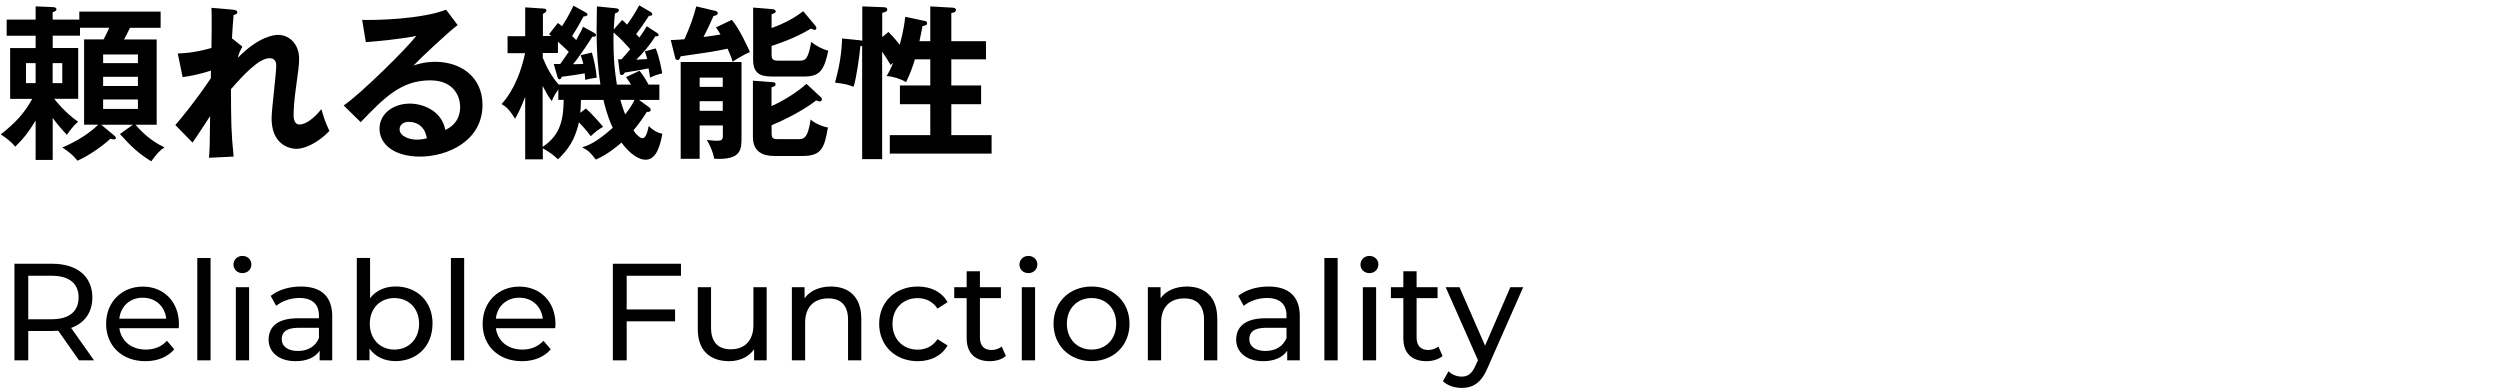 <?xml version="1.0" encoding="UTF-8"?><svg id="_レイヤー_2" xmlns="http://www.w3.org/2000/svg" xmlns:xlink="http://www.w3.org/1999/xlink" viewBox="0 0 360 56"><defs><style>.cls-1{clip-path:url(#clippath);}.cls-2{fill:none;}</style><clipPath id="clippath"><rect class="cls-2" width="360" height="56"/></clipPath></defs><g id="mask"><g class="cls-1"><path d="m7.58,23.03h-2.45v-5.68c-.96,1.58-1.61,2.47-2.93,3.77-.62-.72-1.06-1.08-2.09-1.77,2.04-1.58,3.41-3.05,4.53-5.11H1.46v-7.32h3.67v-1.77H.96v-2.33h4.17V.92l2.45.1c.24,0,.55.07.55.31s-.22.31-.55.43v1.06h3.84v-1.15h11.71v2.33h-4.41c-.43.89-.48.98-.86,1.68h4.7v12.28h-3.05c.43.5,1.9,2.21,4.17,3.26-.65.43-1.03.82-1.9,2.01-1.94-1.22-2.81-2.06-4.51-3.93l1.87-1.34h-4.56l1.87,1.56c.1.07.24.22.24.36s-.12.19-.29.19c-.1,0-.14,0-.5-.1-1.08,1.03-3.21,2.52-4.75,3.17-.58-.72-1.06-1.18-2.18-1.9,2.28-.96,3.96-2.11,5.18-3.29h-2.04V5.67h2.81c.14-.26.58-1.13.82-1.68h-4.22v1.15h-3.93v1.77h3.67v7.32h-3.45c.24.31,1.54,1.99,3.45,3.31-.24.19-.67.5-1.63,1.87-.7-.74-1.34-1.46-2.04-2.42v6.04Zm-2.45-11.06v-2.88h-1.39v2.88h1.39Zm2.45-2.88v2.88h1.39v-2.88h-1.39Zm12.28,0v-1.25h-5.01v1.25h5.01Zm-5.01,1.97v1.32h5.01v-1.32h-5.01Zm0,3.26v1.37h5.01v-1.37h-5.01Z"/><path d="m33.47,5.57l1.44,1.15c-.17.29-.53.91-.67,1.61,3.12-3.21,5.44-3.31,5.78-3.31,1.75,0,3.05,1.44,3.05,3.41,0,.91-.07,1.46-.55,4.94-.14,1.06-.24,2.45-.24,3.24,0,.22,0,1.32.86,1.32.36,0,1.49-.17,3.14-2.21.43,1.46.48,1.63,1.15,3.14-1.73,1.82-3.67,2.57-4.7,2.57-1.51,0-3.62-.98-3.62-4.39,0-1.2.67-6.48.67-7.56,0-.31-.02-1.1-.96-1.1-1.58,0-3.91,2.57-5.56,4.46.02,4.7.02,6.07.38,9.71l-3.55.17c.1-1.01.12-1.51.17-6-.41.6-2.13,3.29-2.54,3.81l-2.47-2.52c.84-.96,2.93-3.5,5.11-6.74l.02-1.1c-.34.1-1.97.65-4.08.94l-.7-3.41c.7-.02,2.35-.07,4.85-.79.02-1.08.07-4.7,0-5.78l3.05.26c.43.05.67.14.67.36,0,.29-.26.34-.53.41-.1,1.01-.17,2.23-.24,3.45l.07-.05Z"/><path d="m65.91,3.6c-1.46,1.1-5.44,4.85-6.36,5.83.62-.19,1.63-.53,3.14-.53,3.55,0,6.79,2.09,6.79,6.21,0,5.23-5.09,7.44-9,7.44-3.69,0-5.83-1.75-5.83-4.03,0-2.06,1.87-3.6,4.37-3.6,1.82,0,4.56.96,5.11,3.79,2.13-.98,2.13-2.85,2.13-3.33,0-1.39-.82-3.81-4.32-3.81-4.2,0-6.62,2.52-10,6.02l-2.45-2.4c2.57-1.77,9.09-8.23,10.46-10.03-2.09.46-5.73.79-7.27.91l-.53-3.21c1.8.07,8.42-.07,12.09-1.46l1.66,2.21Zm-7.05,13.94c-.89,0-1.32.53-1.32,1.08,0,.96,1.32,1.49,2.49,1.49.62,0,1.15-.12,1.44-.19-.22-1.49-1.22-2.37-2.61-2.37Z"/><path d="m85.51,4.71c.17.1.31.17.31.34,0,.22-.19.26-.53.24-.19.31-1.78,2.81-2.78,3.96.26,0,1.15-.02,1.49-.05-.1-.38-.12-.48-.38-1.25l1.61-.38c.24.82.58,2.18.7,3.62-.62.07-.98.14-1.66.31,0-.14-.05-.82-.07-.94-.96.19-2.83.43-3.31.5-.07.22-.17.36-.31.36-.19,0-.26-.19-.31-.36l-.53-1.85c.19,0,.65.02.94,0,.26-.38.58-.79,1.22-1.75-.5-.5-1.03-.98-1.56-1.46v1.63h-2.18v.7c.6,1.44,1.27,2.69,2.28,3.84h6.02c-.26-1.73-.55-4.03-.55-7.87,0-1.39.05-2.83.05-3.38l2.59.26c.26.02.58.07.58.29s-.29.38-.58.48c-.07.67-.12,1.27-.17,2.3l1.2-1.37c.36.29.48.43.72.67.77-1.08,1.15-1.7,1.75-2.78l1.61.94c.12.07.26.17.26.34,0,.22-.19.22-.46.22-.82,1.25-1.27,1.89-1.85,2.64.22.22.34.36.46.5.55-.77.84-1.22,1.06-1.63l1.49.96c.14.1.22.17.22.29,0,.22-.26.22-.46.19-.91,1.42-1.7,2.33-2.76,3.38.19,0,.86-.05,1.58-.1-.07-.26-.14-.55-.34-1.1l1.56-.43c.55,1.3.82,2.93.94,3.6-.74.14-1.42.46-1.75.6-.05-.34-.07-.58-.22-1.32-.53.12-2.9.53-3.43.6-.1.22-.26.36-.43.36-.22,0-.26-.19-.29-.36l-.24-1.92c.07.02.38.02.48.02.43-.46.89-.98,1.27-1.46-.19-.24-1.39-1.58-2.4-2.42-.07,4.05.26,6.07.48,7.51h2.04c-.31-.5-.48-.74-.72-1.08l1.94-.91c.29.36.77.98,1.3,1.99h1.56v2.21h-2.93l1.42,1.03c.07.05.26.19.26.38,0,.29-.26.34-.55.31-.91,1.42-1.54,2.21-1.94,2.66.46.7,1.01,1.13,1.32,1.13.58,0,.82-1.42.89-1.77.53.6,1.34,1.03,1.97,1.13-.5,2.69-1.25,3.74-2.45,3.74-.82,0-2.13-.67-3.45-2.47-.24.22-1.85,1.66-3.69,2.45-.84-1.06-.96-1.22-1.97-1.77.7-.22,1.9-.55,4.41-2.81-.22-.43-.84-1.82-1.34-4.01h-3.24c-.02,1.08-.07,1.54-.1,1.85l.82-.62c.77.72,1.75,1.75,2.47,2.64-.72.41-1.03.67-1.78,1.34-.65-.89-1.46-1.73-1.7-1.99-.55,2.45-1.51,3.91-3.02,5.33-.7-.67-1.22-1.03-2.18-1.58v1.58h-2.54v-9c-.65,1.7-1.08,2.49-1.46,3.17-.84-1.42-1.44-1.85-1.94-2.13,1.82-1.97,2.9-4.94,3.38-7.32h-2.52v-2.45h2.54V1.06l2.59.17c.12,0,.46.02.46.26s-.31.43-.5.5v3.19h1.22l-.34-.24,1.27-1.63c.26.19.36.26.6.48.48-.77,1.1-1.78,1.65-2.97l1.73.96c.17.1.29.17.29.31,0,.17-.24.26-.58.29-.7,1.34-1.42,2.47-1.63,2.81.12.1.19.17.58.58.67-1.2.79-1.44.98-1.92l1.58.86Zm-7.36,16.43c2.69-1.77,2.97-4.17,3.02-6.76h-.77v-1.51c-.65.94-.74,1.2-.94,1.68-.53-.67-.79-1.18-1.32-2.18v8.78Zm11.18-6.76c.12.46.36,1.25.7,2.09.58-.74,1.06-1.46,1.34-2.09h-2.04Z"/><path d="m105.38,2.86c1.01,1.1,2.45,4.22,2.61,4.63-.7.31-1.58.79-2.49,1.39-.12-.43-.22-.72-.72-1.87-.65.14-1.9.38-3,.55-3.17.46-3.5.5-3.77.55-.1.31-.17.53-.46.53-.24,0-.29-.19-.34-.38l-.62-2.49c1.15-.05,1.56-.07,1.97-.12.77-1.75,1.25-2.97,1.7-4.73l2.76.65c.19.05.34.17.34.31s-.07.24-.19.29c-.1.05-.24.12-.43.14-.67,1.51-.74,1.66-1.44,3.02,1.2-.17,1.9-.26,2.45-.36-.17-.31-.31-.53-.65-1.03l2.28-1.08Zm-4.63,15.21v4.8h-2.73v-13.94h8.76v10.79c0,1.8,0,3.36-3.93,3.14-.12-.74-.53-1.82-1.06-2.71.74.1,1.27.12,1.39.12.7,0,.91-.1.91-.74v-1.46h-3.33Zm3.33-5.56v-1.34h-3.33v1.34h3.33Zm0,3.45v-1.39h-3.33v1.39h3.33Zm14.08-2.01c.17.14.19.24.19.34,0,.24-.17.31-.34.31-.12,0-.22-.05-.5-.14-.43.38-2.81,2.09-6.4,3.57v1.15c0,.84.31.86,1.06.86h2.69c.84,0,1.46,0,1.87-2.83.74.67,1.94,1.08,2.49,1.15-.5,2.97-.94,4.1-3.65,4.1h-4.08c-1.49,0-3.07-.5-3.07-2.73v-8.11l2.9.22c.12,0,.36.05.36.31,0,.22-.12.26-.58.43v2.69c.46-.19,2.9-1.32,5.04-3.19l2.01,1.87Zm-.72-10.19c.07.1.12.19.12.29,0,.19-.12.26-.26.26-.07,0-.46-.17-.53-.19-2.4,1.46-5.06,2.3-5.66,2.49v1.27c0,.7.22.86,1.06.86h2.88c.96,0,1.3-.17,1.77-2.71.7.6,1.7,1.08,2.45,1.27-.58,2.78-1.2,3.72-3.45,3.72h-4.37c-1.44,0-3-.05-3-2.4V1.09l2.88.24c.1,0,.38.12.38.31s-.19.26-.6.41v1.99c2.23-.82,3.45-1.61,4.56-2.42l1.78,2.13Z"/><path d="m133.07,2.98c.22.05.43.1.43.36s-.12.29-.67.43c-.07.41-.14.84-.43,2.16h1.56V.92l3.29.19c.34.02.41.22.41.31,0,.38-.53.43-.67.46v4.05h4.99v2.61h-4.99v3.77h4.29v2.69h-4.29v4.46h5.8v2.66h-14.66v-2.66h5.83v-4.46h-4.37v-2.69h4.37v-3.77h-2.21c-.41,1.3-.6,1.85-1.27,3.29-.82-.5-2.02-.84-2.81-.89.19-.29.46-.72.96-1.92l-.38.34c-.38-.65-.79-1.3-1.22-1.92v15.47h-2.88V6.6c-.1.02-.14.05-.26.07-.1,1.18-.55,4.56-.98,5.83-.7-.29-1.22-.43-2.66-.6.65-2.42.94-4.22,1.01-6.36l2.57.26c.12.02.24.05.34.07V.92l3.09.12c.22,0,.5.05.5.34,0,.31-.34.38-.72.46v3.5l.89-.74c.84.82,1.46,1.63,1.63,1.85.1-.36.6-2.11.79-4.03l2.73.58Z"/><path d="m11.38,51.89l-3-4.27c-.28.02-.58.04-.87.04h-3.44v4.23h-1.99v-13.91h5.42c3.62,0,5.8,1.83,5.8,4.85,0,2.15-1.11,3.7-3.06,4.39l3.3,4.67h-2.17Zm-.06-9.06c0-1.99-1.33-3.12-3.87-3.12h-3.38v6.26h3.38c2.54,0,3.87-1.15,3.87-3.14Z"/><path d="m25.73,47.26h-8.54c.24,1.85,1.73,3.08,3.81,3.08,1.23,0,2.26-.42,3.04-1.27l1.05,1.23c-.95,1.11-2.4,1.71-4.15,1.71-3.4,0-5.66-2.24-5.66-5.38s2.25-5.36,5.28-5.36,5.21,2.19,5.21,5.42c0,.16-.02.4-.04.58Zm-8.54-1.37h6.75c-.2-1.77-1.53-3.02-3.38-3.02s-3.18,1.23-3.38,3.02Z"/><path d="m28.41,37.15h1.91v14.74h-1.91v-14.74Z"/><path d="m33.62,38.1c0-.7.56-1.25,1.29-1.25s1.29.54,1.29,1.21c0,.72-.54,1.27-1.29,1.27s-1.29-.54-1.29-1.23Zm.34,3.26h1.91v10.53h-1.91v-10.53Z"/><path d="m47.84,45.53v6.36h-1.81v-1.39c-.64.95-1.81,1.51-3.46,1.51-2.38,0-3.89-1.27-3.89-3.1,0-1.69,1.09-3.08,4.23-3.08h3.02v-.38c0-1.61-.93-2.54-2.82-2.54-1.25,0-2.52.44-3.34,1.13l-.79-1.43c1.09-.87,2.66-1.35,4.35-1.35,2.88,0,4.51,1.39,4.51,4.27Zm-1.91,3.14v-1.47h-2.94c-1.89,0-2.42.74-2.42,1.63,0,1.05.87,1.71,2.32,1.71s2.56-.66,3.04-1.87Z"/><path d="m62.28,46.62c0,3.22-2.24,5.38-5.32,5.38-1.55,0-2.9-.6-3.75-1.79v1.67h-1.83v-14.74h1.91v5.8c.87-1.13,2.19-1.69,3.68-1.69,3.08,0,5.32,2.15,5.32,5.36Zm-1.93,0c0-2.25-1.53-3.7-3.56-3.7s-3.54,1.45-3.54,3.7,1.53,3.72,3.54,3.72,3.56-1.47,3.56-3.72Z"/><path d="m64.93,37.15h1.91v14.74h-1.91v-14.74Z"/><path d="m79.95,47.26h-8.54c.24,1.85,1.73,3.08,3.81,3.08,1.23,0,2.26-.42,3.04-1.27l1.05,1.23c-.95,1.11-2.4,1.71-4.15,1.71-3.4,0-5.66-2.24-5.66-5.38s2.25-5.36,5.28-5.36,5.21,2.19,5.21,5.42c0,.16-.02.4-.04.58Zm-8.54-1.37h6.75c-.2-1.77-1.53-3.02-3.38-3.02s-3.18,1.23-3.38,3.02Z"/><path d="m90.24,39.71v4.85h6.97v1.71h-6.97v5.62h-1.99v-13.91h9.81v1.73h-7.83Z"/><path d="m110.4,41.36v10.53h-1.81v-1.59c-.77,1.09-2.09,1.71-3.58,1.71-2.72,0-4.53-1.49-4.53-4.59v-6.06h1.91v5.84c0,2.07,1.03,3.1,2.84,3.1,1.99,0,3.26-1.23,3.26-3.5v-5.44h1.91Z"/><path d="m124.03,45.83v6.06h-1.91v-5.84c0-2.07-1.03-3.08-2.84-3.08-2.03,0-3.34,1.21-3.34,3.5v5.42h-1.91v-10.53h1.83v1.59c.77-1.07,2.13-1.69,3.79-1.69,2.56,0,4.37,1.47,4.37,4.57Z"/><path d="m126.6,46.62c0-3.14,2.32-5.36,5.56-5.36,1.89,0,3.46.77,4.29,2.25l-1.45.93c-.68-1.03-1.71-1.51-2.86-1.51-2.07,0-3.62,1.45-3.62,3.7s1.55,3.72,3.62,3.72c1.15,0,2.19-.48,2.86-1.51l1.45.91c-.83,1.47-2.4,2.26-4.29,2.26-3.24,0-5.56-2.24-5.56-5.38Z"/><path d="m144.84,51.27c-.58.5-1.45.74-2.3.74-2.13,0-3.34-1.17-3.34-3.3v-5.78h-1.79v-1.57h1.79v-2.3h1.91v2.3h3.02v1.57h-3.02v5.7c0,1.13.6,1.77,1.65,1.77.56,0,1.09-.18,1.49-.5l.6,1.37Z"/><path d="m146.8,38.1c0-.7.56-1.25,1.29-1.25s1.29.54,1.29,1.21c0,.72-.54,1.27-1.29,1.27s-1.29-.54-1.29-1.23Zm.34,3.26h1.91v10.53h-1.91v-10.53Z"/><path d="m151.71,46.62c0-3.14,2.32-5.36,5.48-5.36s5.46,2.23,5.46,5.36-2.3,5.38-5.46,5.38-5.48-2.24-5.48-5.38Zm9.02,0c0-2.25-1.51-3.7-3.54-3.7s-3.56,1.45-3.56,3.7,1.53,3.72,3.56,3.72,3.54-1.47,3.54-3.72Z"/><path d="m175.29,45.83v6.06h-1.91v-5.84c0-2.07-1.03-3.08-2.84-3.08-2.03,0-3.34,1.21-3.34,3.5v5.42h-1.91v-10.53h1.83v1.59c.77-1.07,2.13-1.69,3.79-1.69,2.56,0,4.37,1.47,4.37,4.57Z"/><path d="m187.17,45.53v6.36h-1.81v-1.39c-.64.95-1.81,1.51-3.46,1.51-2.38,0-3.89-1.27-3.89-3.1,0-1.69,1.09-3.08,4.23-3.08h3.02v-.38c0-1.61-.93-2.54-2.82-2.54-1.25,0-2.52.44-3.34,1.13l-.79-1.43c1.09-.87,2.66-1.35,4.35-1.35,2.88,0,4.51,1.39,4.51,4.27Zm-1.91,3.14v-1.47h-2.94c-1.89,0-2.42.74-2.42,1.63,0,1.05.87,1.71,2.32,1.71s2.56-.66,3.04-1.87Z"/><path d="m190.71,37.15h1.91v14.74h-1.91v-14.74Z"/><path d="m195.91,38.1c0-.7.56-1.25,1.29-1.25s1.29.54,1.29,1.21c0,.72-.54,1.27-1.29,1.27s-1.29-.54-1.29-1.23Zm.34,3.26h1.91v10.53h-1.91v-10.53Z"/><path d="m207.72,51.27c-.58.5-1.45.74-2.3.74-2.13,0-3.34-1.17-3.34-3.3v-5.78h-1.79v-1.57h1.79v-2.3h1.91v2.3h3.02v1.57h-3.02v5.7c0,1.13.6,1.77,1.65,1.77.56,0,1.09-.18,1.49-.5l.6,1.37Z"/><path d="m219.34,41.36l-5.11,11.58c-.93,2.23-2.15,2.92-3.75,2.92-1.01,0-2.05-.34-2.7-.97l.81-1.43c.52.5,1.17.77,1.89.77.91,0,1.49-.42,2.01-1.63l.34-.73-4.65-10.51h1.99l3.68,8.42,3.64-8.42h1.87Z"/></g></g></svg>
